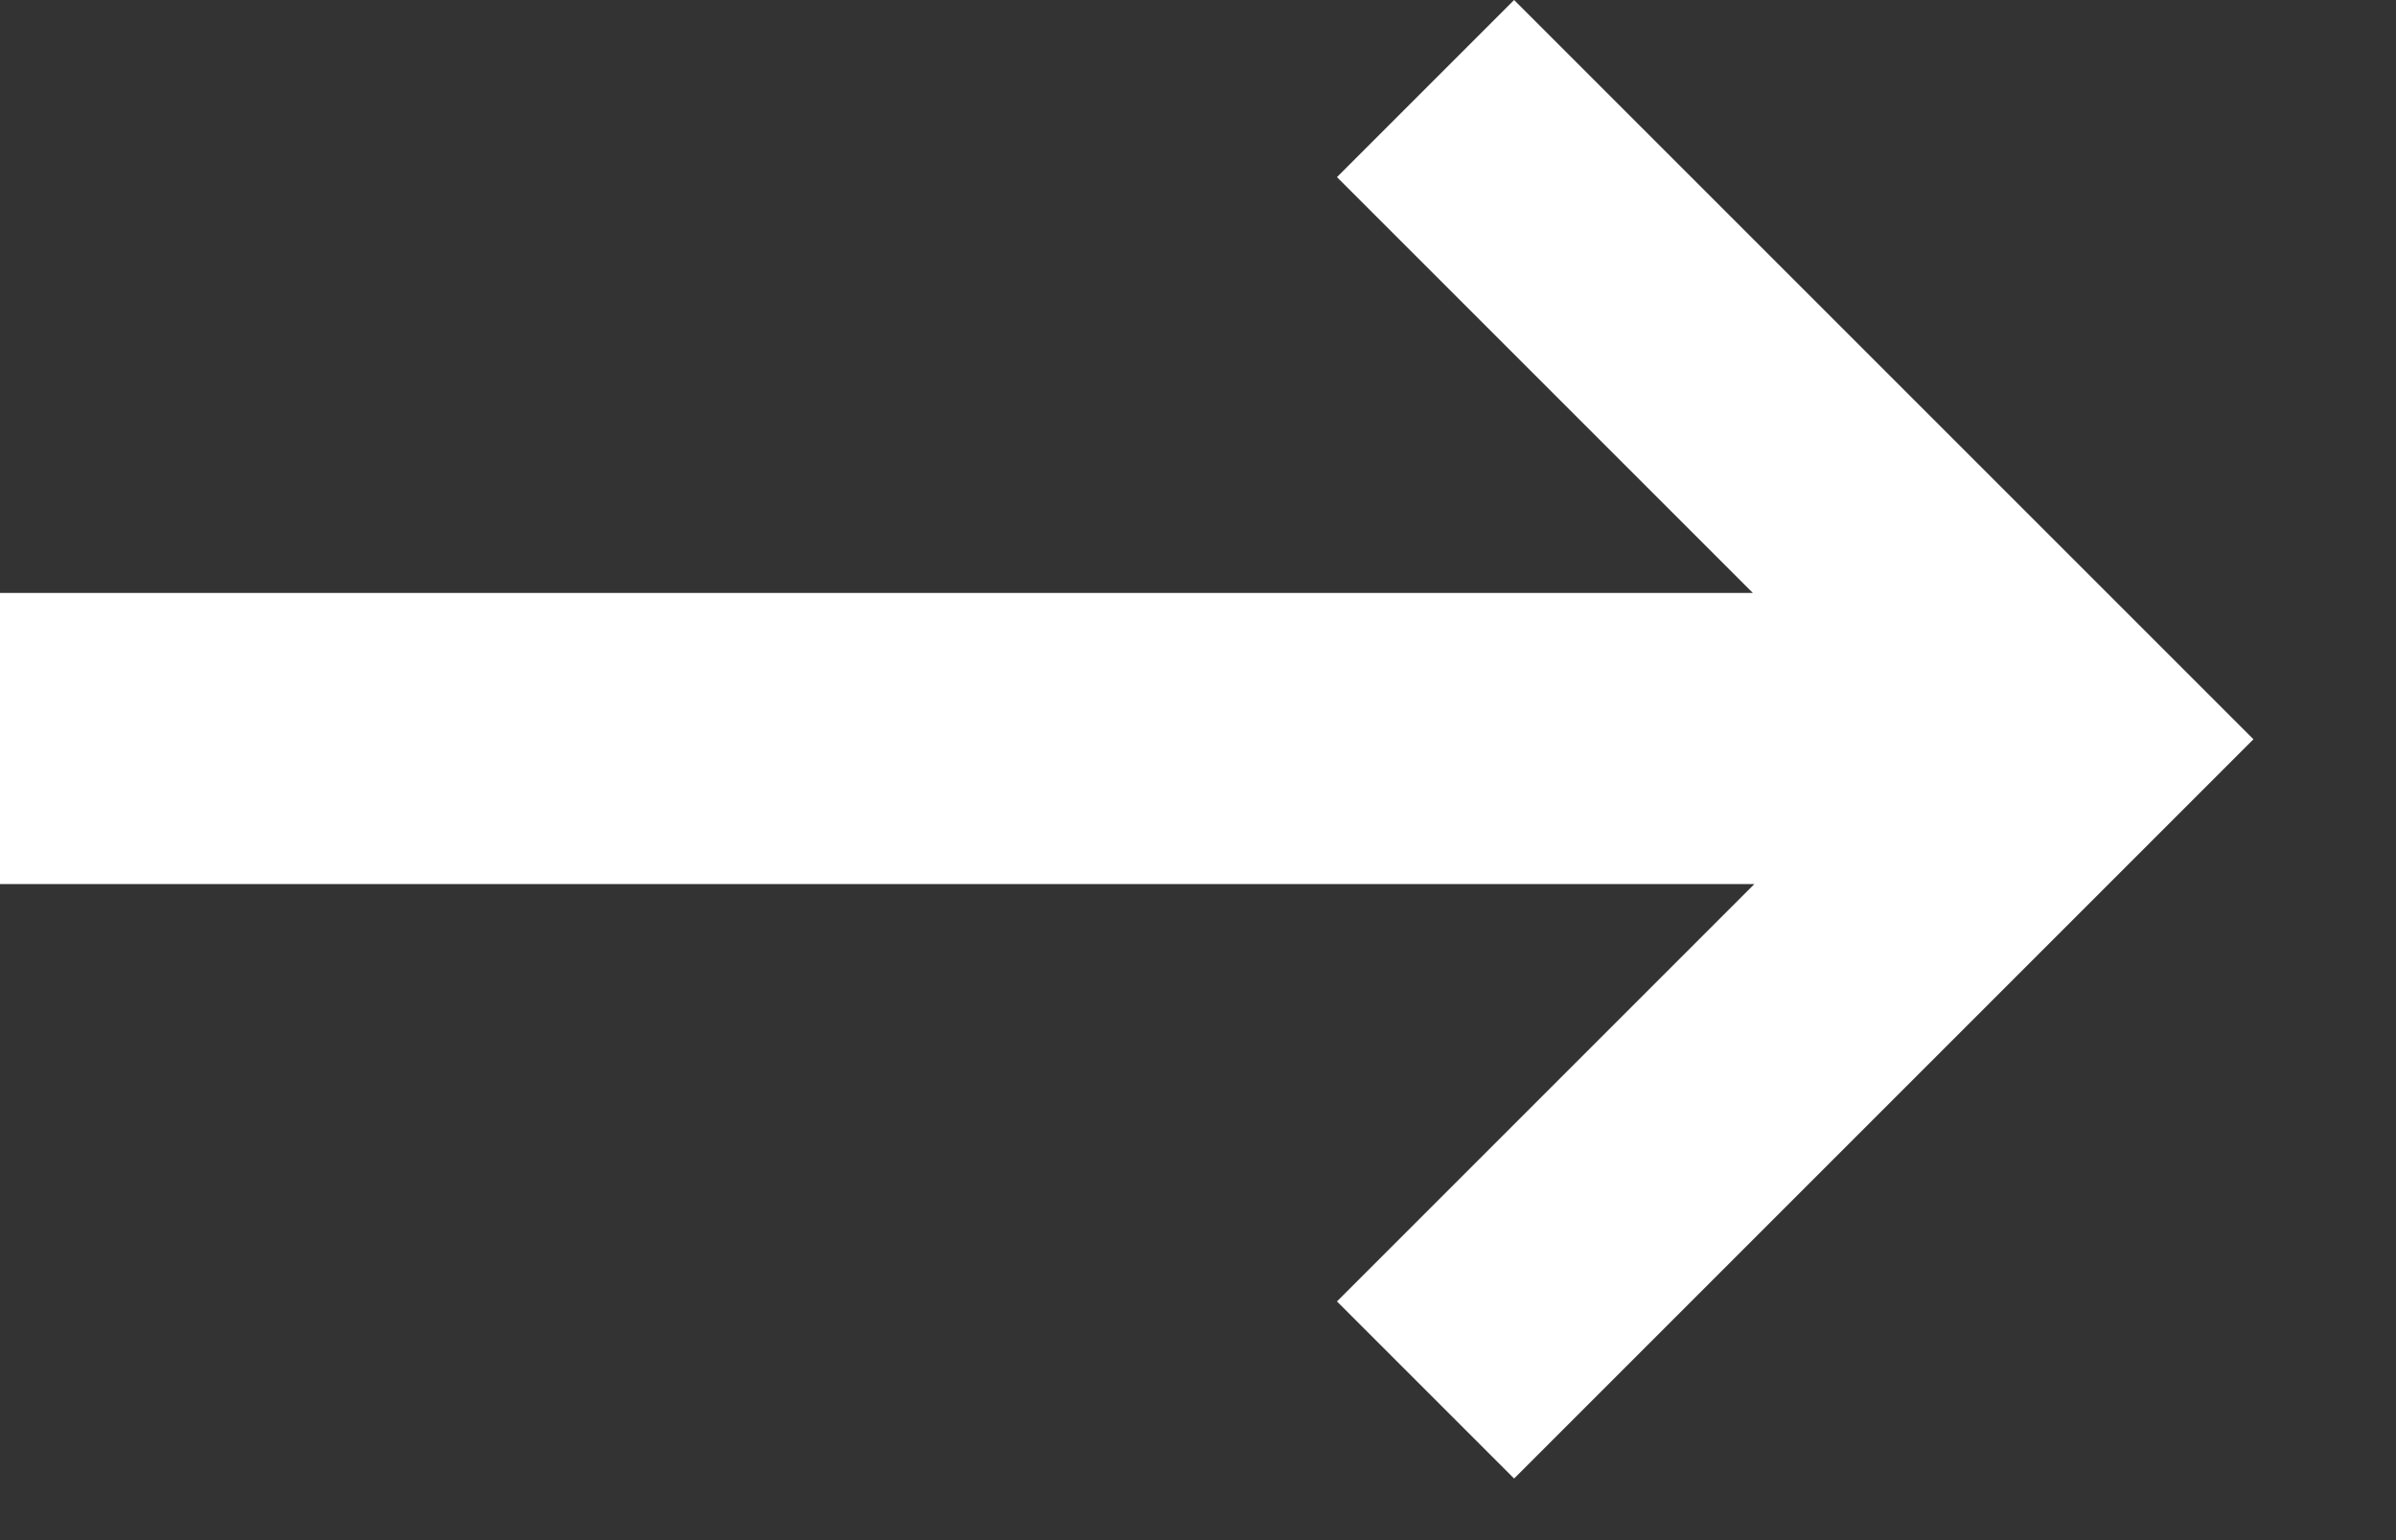 <svg width="14" height="9" viewBox="0 0 14 9" fill="none" xmlns="http://www.w3.org/2000/svg">
<rect x="0" y="0" width="14" height="9" fill="#333333" stroke="none"/>
<path d="M0 5.166V3.465H10.242L7.812 1.035L8.847 0L13.167 4.32L8.847 8.64L7.812 7.605L10.251 5.166H0Z" fill="white"/>
</svg>
